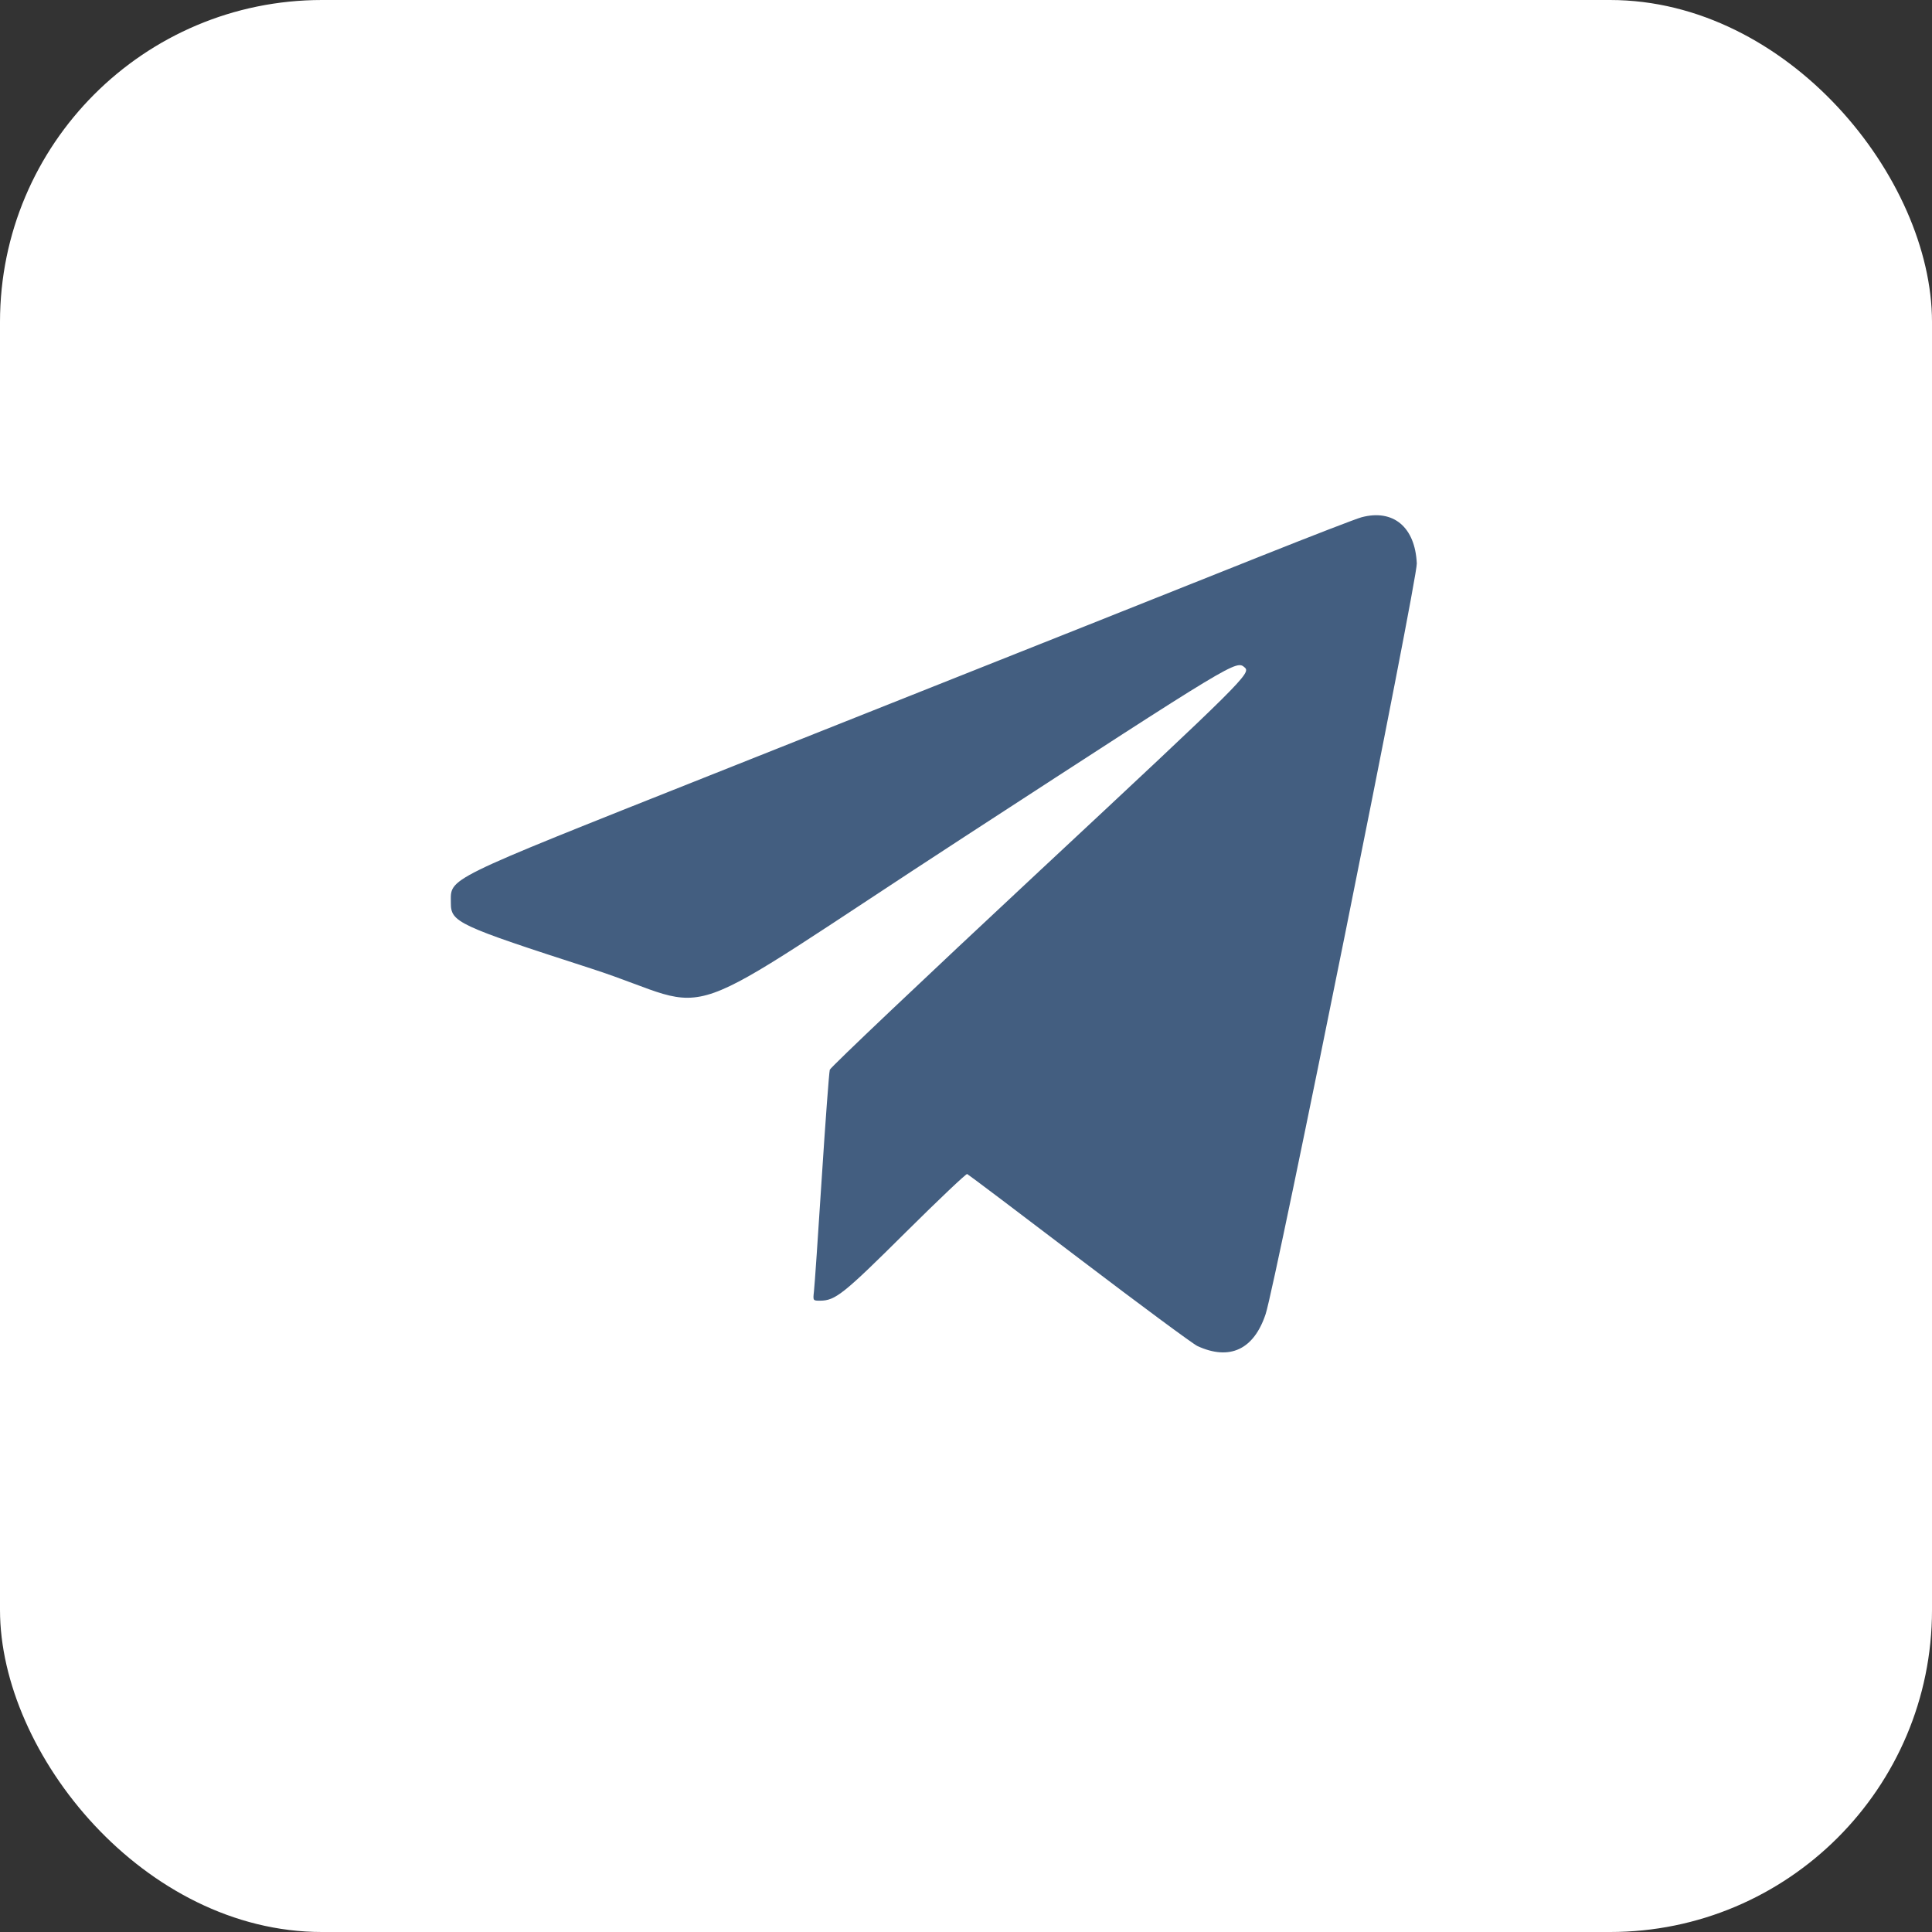 <?xml version="1.0" encoding="UTF-8"?> <svg xmlns="http://www.w3.org/2000/svg" width="30" height="30" viewBox="0 0 30 30" fill="none"><rect x="0" y="0" width="30" height="30" fill="#333333" stroke="none"/> <rect width="30" height="30" rx="5" fill="white"></rect> <path fill-rule="evenodd" clip-rule="evenodd" d="M21.142 8.032C21.062 8.053 20.376 8.318 19.618 8.62C18.189 9.191 16.633 9.81 11.031 12.037C6.847 13.7 7.001 13.625 7.001 14.021C7 14.32 7.102 14.368 9.184 15.041C11.246 15.708 10.263 16.058 15.009 12.972C19.2 10.247 19.195 10.25 19.327 10.364C19.429 10.452 19.323 10.558 16.131 13.534C14.353 15.192 12.897 16.572 12.885 16.611C12.874 16.649 12.817 17.407 12.76 18.294C12.703 19.182 12.649 19.973 12.639 20.053C12.623 20.197 12.623 20.197 12.735 20.197C12.971 20.196 13.098 20.095 14.064 19.135C14.572 18.631 15.001 18.224 15.018 18.23C15.035 18.237 15.818 18.827 16.758 19.543C17.698 20.258 18.524 20.869 18.593 20.901C19.095 21.132 19.47 20.956 19.653 20.404C19.807 19.939 22.011 8.994 22 8.749C21.974 8.184 21.635 7.901 21.142 8.032Z" fill="#435E80"></path> </svg> 